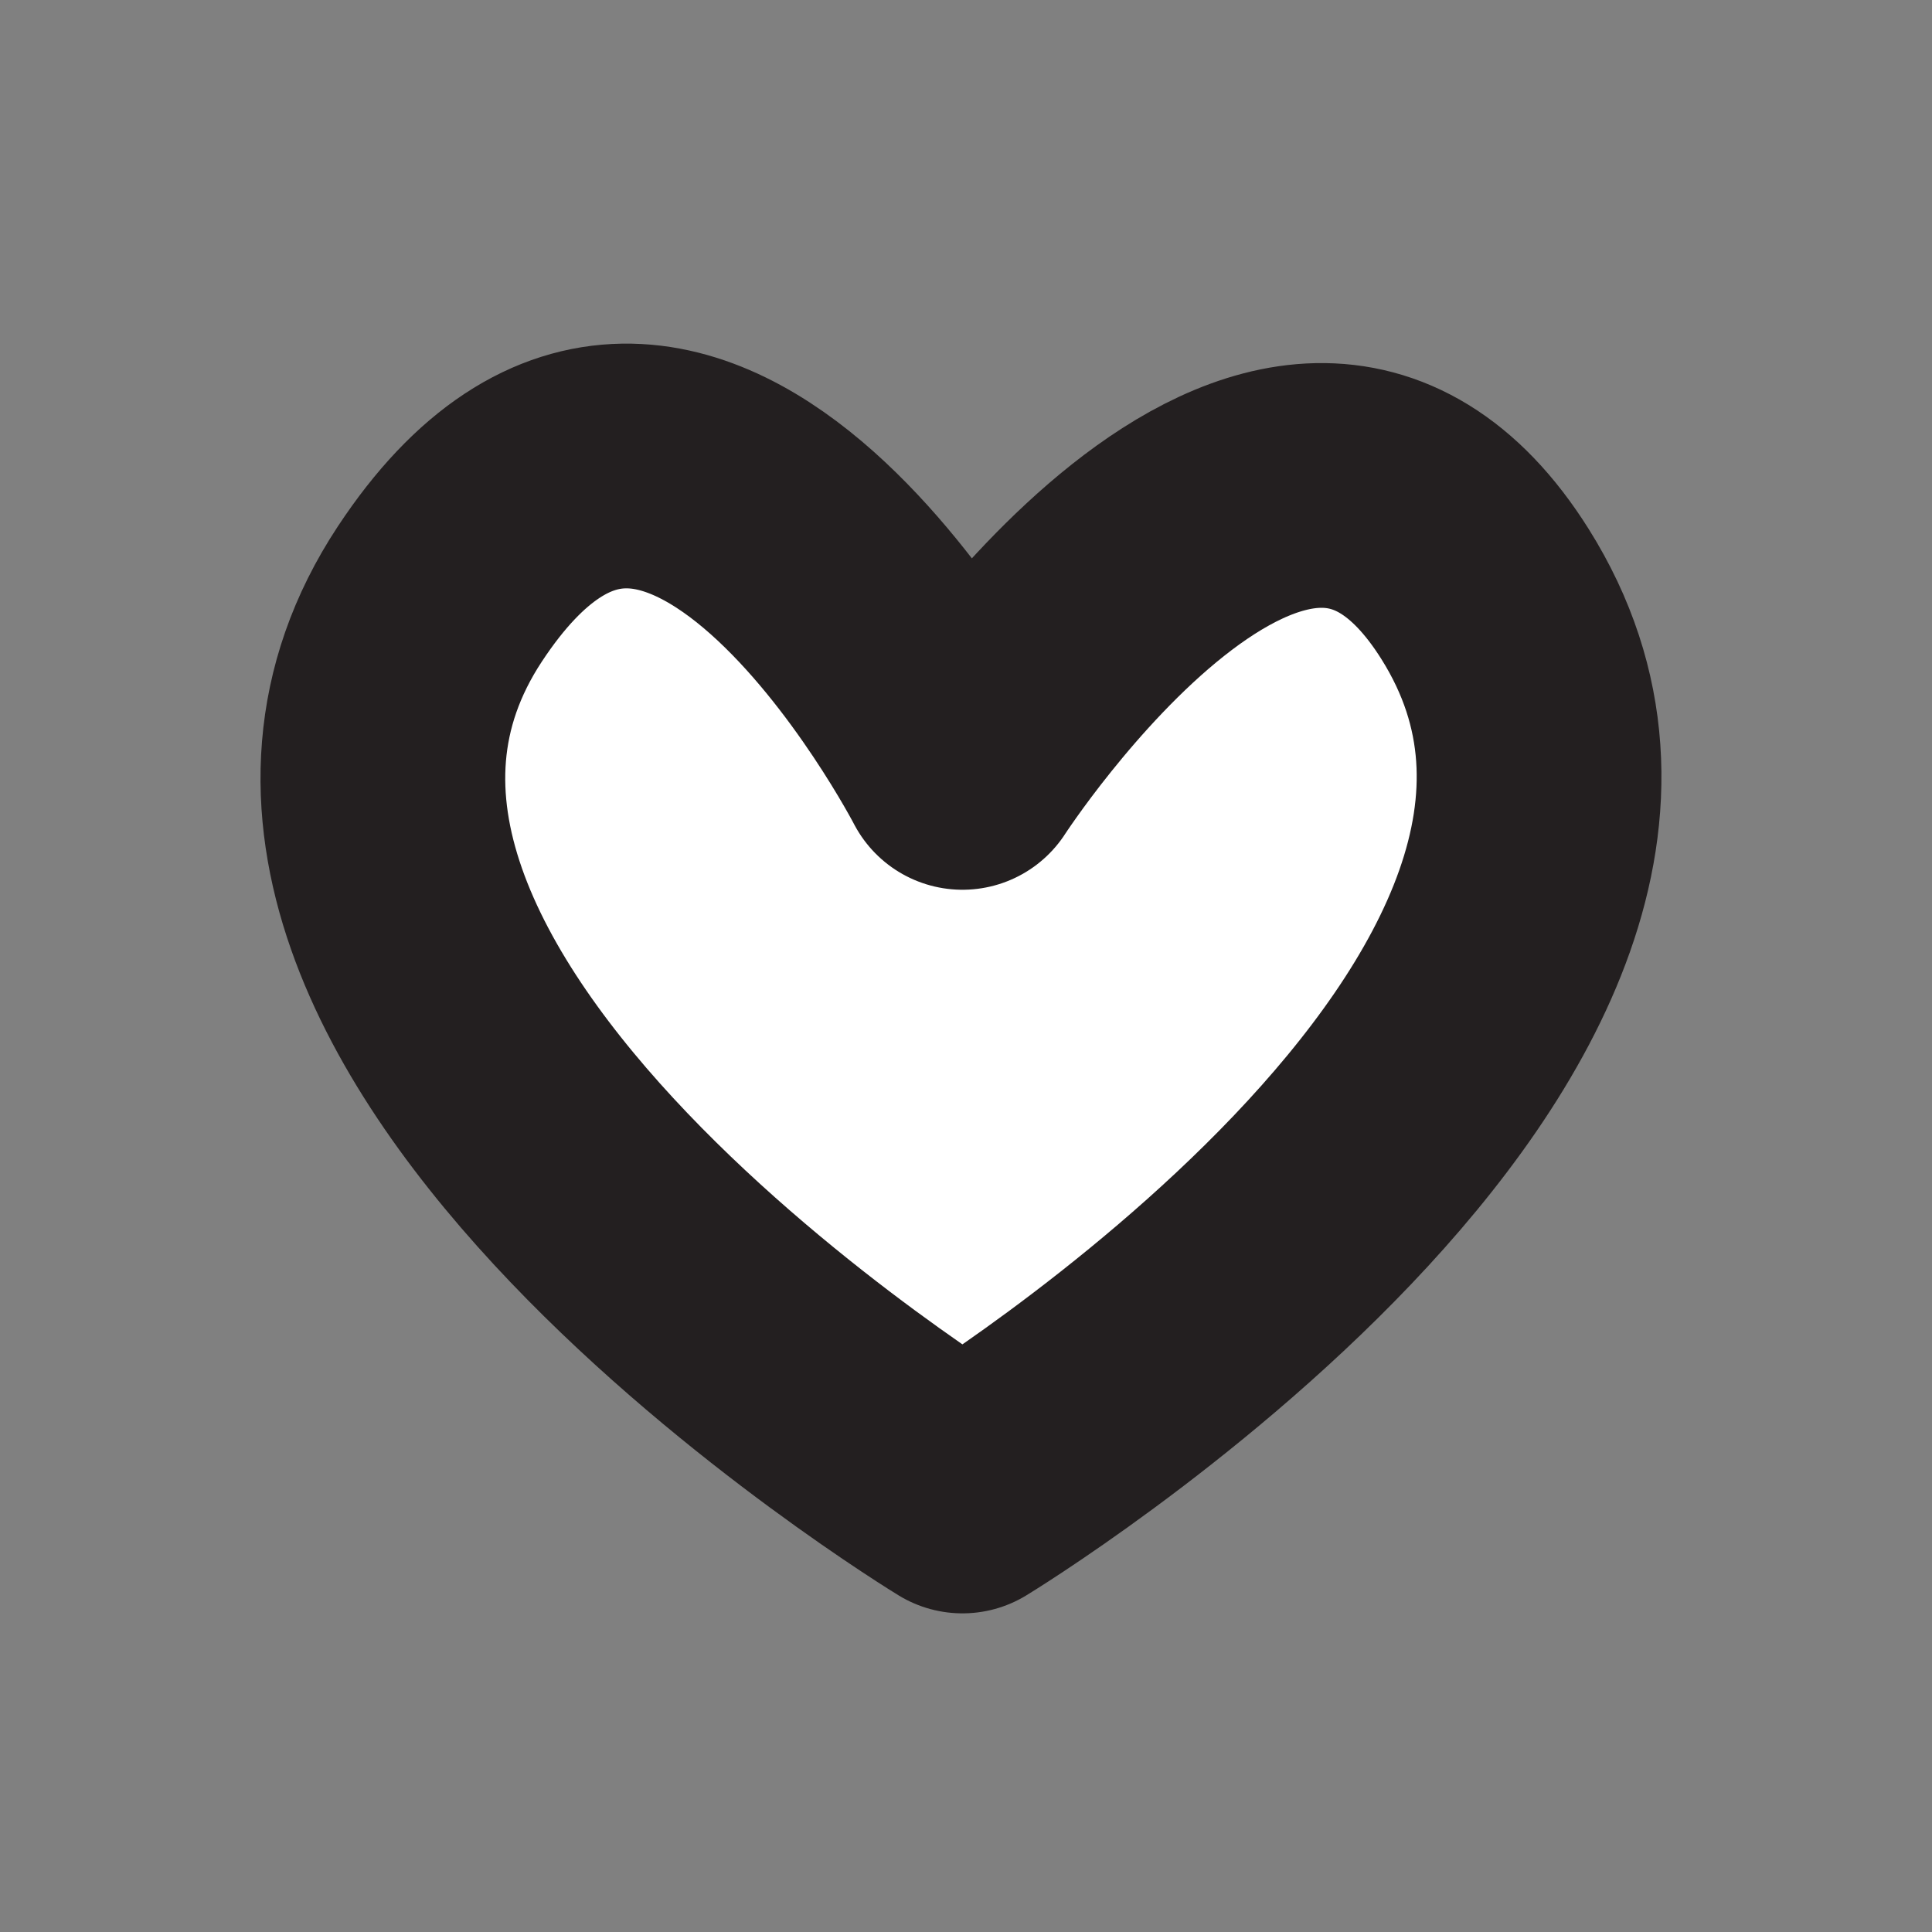 <?xml version="1.0" encoding="UTF-8" standalone="no"?>
<svg
   xmlns:dc="http://purl.org/dc/elements/1.1/"
   xmlns:cc="http://creativecommons.org/ns#"
   xmlns:rdf="http://www.w3.org/1999/02/22-rdf-syntax-ns#"
   xmlns:svg="http://www.w3.org/2000/svg"
   xmlns="http://www.w3.org/2000/svg"
   viewBox="0 0 31.569 31.569"
   height="31.569"
   width="31.569"
   xml:space="preserve"
   id="svg2"
   version="1.1"><rect x="0" y="0" width="31.569" height="31.569" fill="#808080" stroke="none"/><defs
     id="defs6"><clipPath
       id="clipPath18"
       clipPathUnits="userSpaceOnUse"><path
         id="path16"
         d="M 0,23.677 H 23.677 V 0 H 0 Z" /></clipPath></defs><g
     transform="matrix(1.333,0,0,-1.333,0,31.569)"
     id="g10"><g
       id="g12"><g
         clip-path="url(#clipPath18)"
         id="g14"><g
           transform="translate(18.203,16.402)"
           id="g20"><path
             id="path22"
             style="fill:#ffffff;fill-opacity:1;fill-rule:nonzero;stroke:none"
             d="m 0,0 c 3.233,-5.141 -6.405,-10.996 -6.405,-10.996 0,0 -9.751,5.927 -6.406,10.996 2.973,4.505 6.406,-2.126 6.406,-2.126 0,0 3.928,6.065 6.405,2.126" /></g><g
           transform="translate(18.203,16.402)"
           id="g24"><path
             id="path26"
             style="fill:none;stroke:#231f20;stroke-width:3;stroke-linecap:round;stroke-linejoin:round;stroke-miterlimit:10;stroke-dasharray:none;stroke-opacity:1"
             d="m 0,0 c 3.233,-5.141 -6.405,-10.996 -6.405,-10.996 0,0 -9.751,5.927 -6.406,10.996 2.973,4.505 6.406,-2.126 6.406,-2.126 0,0 3.928,6.065 6.405,2.126 z" /></g></g></g></g></svg>